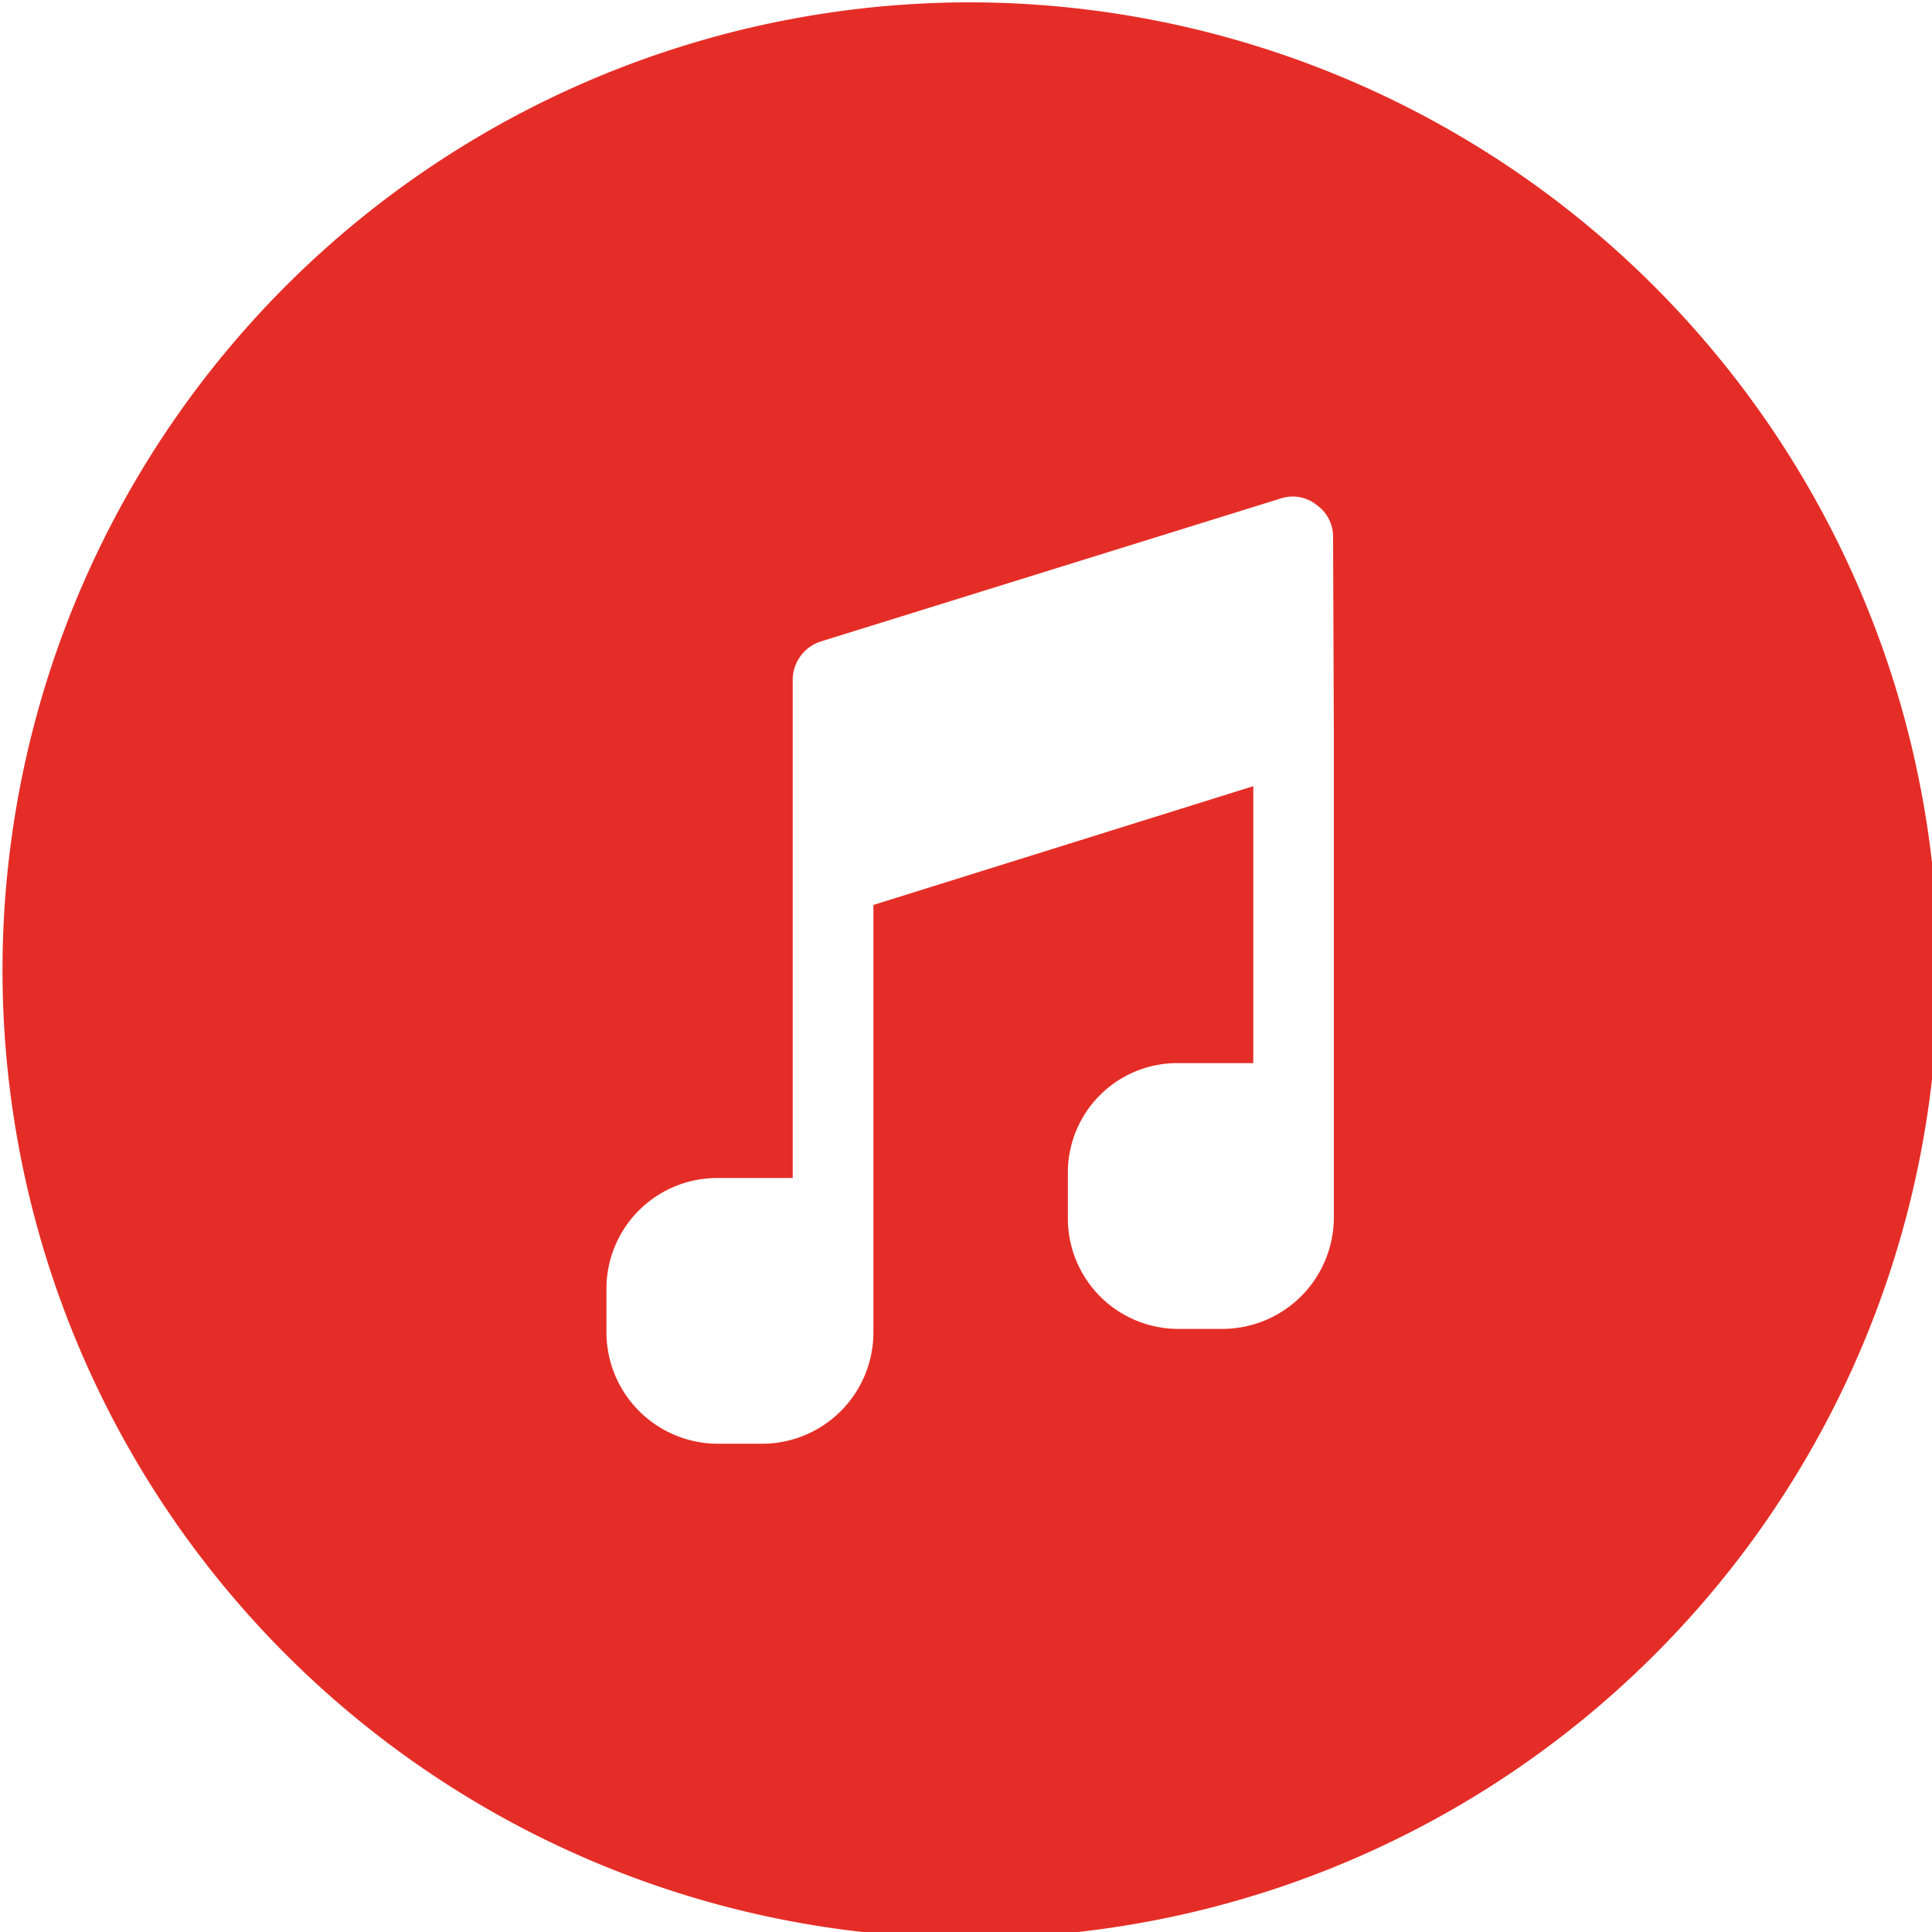 <?xml version="1.0" encoding="UTF-8" standalone="no"?><svg xmlns="http://www.w3.org/2000/svg" xmlns:xlink="http://www.w3.org/1999/xlink" fill="#e52d27" height="23.1" preserveAspectRatio="xMidYMid meet" version="1" viewBox="0.4 0.4 23.1 23.1" width="23.1" zoomAndPan="magnify">
 <g id="change1_1"><path d="m12 0.428a11.572 11.572 0 1 0 11.574 11.572 11.592 11.592 0 0 0 -11.574 -11.572zm4.348 8.714v5.824a1.334 1.334 0 0 1 -1.327 1.323h-0.531a1.321 1.321 0 0 1 -1.322 -1.323v-0.533a1.309 1.309 0 0 1 1.322 -1.322h0.895v-3.311l-4.542 1.42v5.12a1.332 1.332 0 0 1 -1.335 1.322h-0.517a1.334 1.334 0 0 1 -1.34 -1.322v-0.532a1.324 1.324 0 0 1 1.34 -1.323h0.887v-5.954a0.483 0.483 0 0 1 0.335 -0.461l5.5-1.71a0.456 0.456 0 0 1 0.426 0.075 0.463 0.463 0 0 1 0.2 0.384z" fill="inherit"/></g>
</svg>